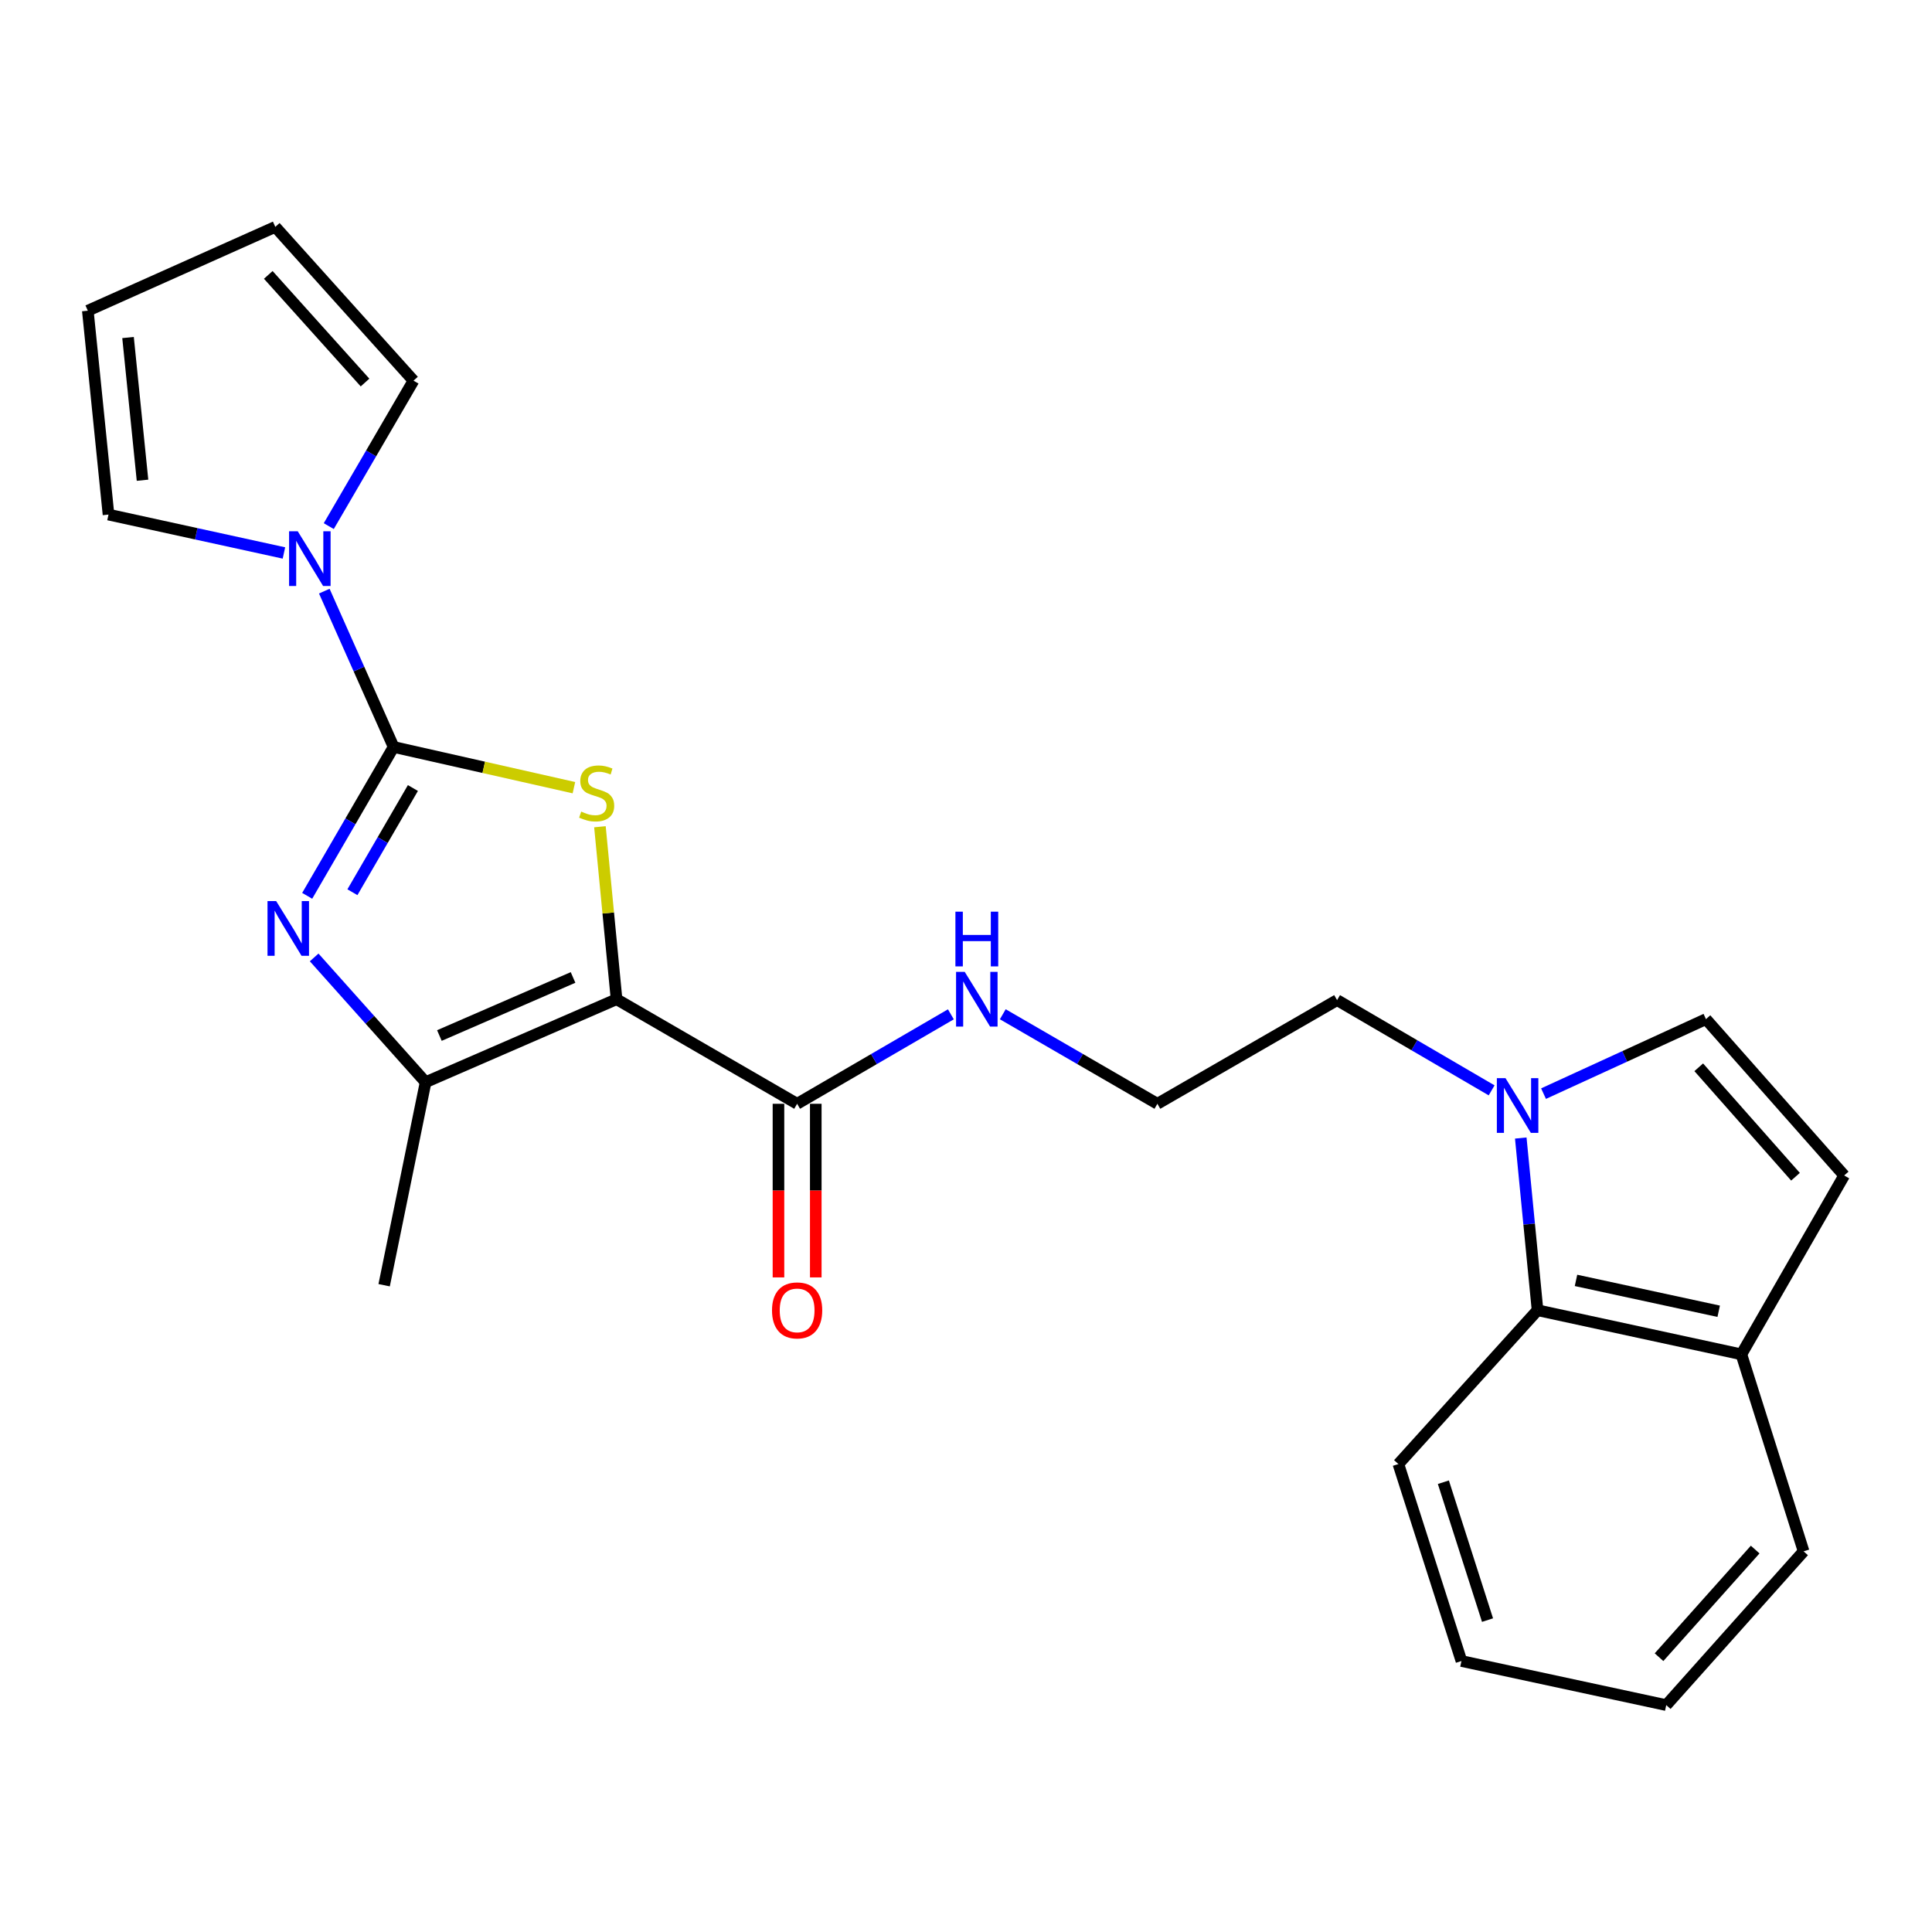 <?xml version='1.0' encoding='iso-8859-1'?>
<svg version='1.1' baseProfile='full'
              xmlns='http://www.w3.org/2000/svg'
                      xmlns:rdkit='http://www.rdkit.org/xml'
                      xmlns:xlink='http://www.w3.org/1999/xlink'
                  xml:space='preserve'
width='1000px' height='1000px' viewBox='0 0 1000 1000'>
<!-- END OF HEADER -->
<rect style='opacity:1.0;fill:#FFFFFF;stroke:none' width='1000' height='1000' x='0' y='0'> </rect>
<path class='bond-1' d='M 203.732,386.629 L 250.395,397.165' style='fill:none;fill-rule:evenodd;stroke:#000000;stroke-width:6px;stroke-linecap:butt;stroke-linejoin:miter;stroke-opacity:1' />
<path class='bond-1' d='M 250.395,397.165 L 297.058,407.701' style='fill:none;fill-rule:evenodd;stroke:#CCCC00;stroke-width:6px;stroke-linecap:butt;stroke-linejoin:miter;stroke-opacity:1' />
<path class='bond-2' d='M 203.732,386.629 L 181.366,425.152' style='fill:none;fill-rule:evenodd;stroke:#000000;stroke-width:6px;stroke-linecap:butt;stroke-linejoin:miter;stroke-opacity:1' />
<path class='bond-2' d='M 181.366,425.152 L 159,463.676' style='fill:none;fill-rule:evenodd;stroke:#0000FF;stroke-width:6px;stroke-linecap:butt;stroke-linejoin:miter;stroke-opacity:1' />
<path class='bond-2' d='M 213.721,407.882 L 198.065,434.848' style='fill:none;fill-rule:evenodd;stroke:#000000;stroke-width:6px;stroke-linecap:butt;stroke-linejoin:miter;stroke-opacity:1' />
<path class='bond-2' d='M 198.065,434.848 L 182.409,461.814' style='fill:none;fill-rule:evenodd;stroke:#0000FF;stroke-width:6px;stroke-linecap:butt;stroke-linejoin:miter;stroke-opacity:1' />
<path class='bond-4' d='M 203.732,386.629 L 185.793,346.301' style='fill:none;fill-rule:evenodd;stroke:#000000;stroke-width:6px;stroke-linecap:butt;stroke-linejoin:miter;stroke-opacity:1' />
<path class='bond-4' d='M 185.793,346.301 L 167.855,305.973' style='fill:none;fill-rule:evenodd;stroke:#0000FF;stroke-width:6px;stroke-linecap:butt;stroke-linejoin:miter;stroke-opacity:1' />
<path class='bond-0' d='M 319.13,517.197 L 314.827,472.559' style='fill:none;fill-rule:evenodd;stroke:#000000;stroke-width:6px;stroke-linecap:butt;stroke-linejoin:miter;stroke-opacity:1' />
<path class='bond-0' d='M 314.827,472.559 L 310.525,427.922' style='fill:none;fill-rule:evenodd;stroke:#CCCC00;stroke-width:6px;stroke-linecap:butt;stroke-linejoin:miter;stroke-opacity:1' />
<path class='bond-5' d='M 319.13,517.197 L 412.59,571.318' style='fill:none;fill-rule:evenodd;stroke:#000000;stroke-width:6px;stroke-linecap:butt;stroke-linejoin:miter;stroke-opacity:1' />
<path class='bond-24' d='M 319.13,517.197 L 220.295,560.14' style='fill:none;fill-rule:evenodd;stroke:#000000;stroke-width:6px;stroke-linecap:butt;stroke-linejoin:miter;stroke-opacity:1' />
<path class='bond-24' d='M 296.61,505.928 L 227.426,535.988' style='fill:none;fill-rule:evenodd;stroke:#000000;stroke-width:6px;stroke-linecap:butt;stroke-linejoin:miter;stroke-opacity:1' />
<path class='bond-3' d='M 162.611,495.561 L 191.453,527.85' style='fill:none;fill-rule:evenodd;stroke:#0000FF;stroke-width:6px;stroke-linecap:butt;stroke-linejoin:miter;stroke-opacity:1' />
<path class='bond-3' d='M 191.453,527.85 L 220.295,560.14' style='fill:none;fill-rule:evenodd;stroke:#000000;stroke-width:6px;stroke-linecap:butt;stroke-linejoin:miter;stroke-opacity:1' />
<path class='bond-18' d='M 220.295,560.14 L 198.829,665.229' style='fill:none;fill-rule:evenodd;stroke:#000000;stroke-width:6px;stroke-linecap:butt;stroke-linejoin:miter;stroke-opacity:1' />
<path class='bond-11' d='M 170.171,272.321 L 192.101,234.674' style='fill:none;fill-rule:evenodd;stroke:#0000FF;stroke-width:6px;stroke-linecap:butt;stroke-linejoin:miter;stroke-opacity:1' />
<path class='bond-11' d='M 192.101,234.674 L 214.03,197.027' style='fill:none;fill-rule:evenodd;stroke:#000000;stroke-width:6px;stroke-linecap:butt;stroke-linejoin:miter;stroke-opacity:1' />
<path class='bond-12' d='M 146.963,286.213 L 101.562,276.281' style='fill:none;fill-rule:evenodd;stroke:#0000FF;stroke-width:6px;stroke-linecap:butt;stroke-linejoin:miter;stroke-opacity:1' />
<path class='bond-12' d='M 101.562,276.281 L 56.161,266.35' style='fill:none;fill-rule:evenodd;stroke:#000000;stroke-width:6px;stroke-linecap:butt;stroke-linejoin:miter;stroke-opacity:1' />
<path class='bond-13' d='M 402.935,571.318 L 402.935,616.252' style='fill:none;fill-rule:evenodd;stroke:#000000;stroke-width:6px;stroke-linecap:butt;stroke-linejoin:miter;stroke-opacity:1' />
<path class='bond-13' d='M 402.935,616.252 L 402.935,661.186' style='fill:none;fill-rule:evenodd;stroke:#FF0000;stroke-width:6px;stroke-linecap:butt;stroke-linejoin:miter;stroke-opacity:1' />
<path class='bond-13' d='M 422.245,571.318 L 422.245,616.252' style='fill:none;fill-rule:evenodd;stroke:#000000;stroke-width:6px;stroke-linecap:butt;stroke-linejoin:miter;stroke-opacity:1' />
<path class='bond-13' d='M 422.245,616.252 L 422.245,661.186' style='fill:none;fill-rule:evenodd;stroke:#FF0000;stroke-width:6px;stroke-linecap:butt;stroke-linejoin:miter;stroke-opacity:1' />
<path class='bond-16' d='M 412.59,571.318 L 452.38,548.165' style='fill:none;fill-rule:evenodd;stroke:#000000;stroke-width:6px;stroke-linecap:butt;stroke-linejoin:miter;stroke-opacity:1' />
<path class='bond-16' d='M 452.38,548.165 L 492.17,525.012' style='fill:none;fill-rule:evenodd;stroke:#0000FF;stroke-width:6px;stroke-linecap:butt;stroke-linejoin:miter;stroke-opacity:1' />
<path class='bond-6' d='M 772.063,564.368 L 732.066,541.013' style='fill:none;fill-rule:evenodd;stroke:#0000FF;stroke-width:6px;stroke-linecap:butt;stroke-linejoin:miter;stroke-opacity:1' />
<path class='bond-6' d='M 732.066,541.013 L 692.07,517.658' style='fill:none;fill-rule:evenodd;stroke:#000000;stroke-width:6px;stroke-linecap:butt;stroke-linejoin:miter;stroke-opacity:1' />
<path class='bond-7' d='M 798.93,566.062 L 840.966,546.779' style='fill:none;fill-rule:evenodd;stroke:#0000FF;stroke-width:6px;stroke-linecap:butt;stroke-linejoin:miter;stroke-opacity:1' />
<path class='bond-7' d='M 840.966,546.779 L 883.002,527.495' style='fill:none;fill-rule:evenodd;stroke:#000000;stroke-width:6px;stroke-linecap:butt;stroke-linejoin:miter;stroke-opacity:1' />
<path class='bond-8' d='M 787.147,589.041 L 791.488,633.609' style='fill:none;fill-rule:evenodd;stroke:#0000FF;stroke-width:6px;stroke-linecap:butt;stroke-linejoin:miter;stroke-opacity:1' />
<path class='bond-8' d='M 791.488,633.609 L 795.828,678.177' style='fill:none;fill-rule:evenodd;stroke:#000000;stroke-width:6px;stroke-linecap:butt;stroke-linejoin:miter;stroke-opacity:1' />
<path class='bond-9' d='M 883.002,527.495 L 954.545,608.425' style='fill:none;fill-rule:evenodd;stroke:#000000;stroke-width:6px;stroke-linecap:butt;stroke-linejoin:miter;stroke-opacity:1' />
<path class='bond-9' d='M 879.266,552.424 L 929.347,609.075' style='fill:none;fill-rule:evenodd;stroke:#000000;stroke-width:6px;stroke-linecap:butt;stroke-linejoin:miter;stroke-opacity:1' />
<path class='bond-10' d='M 795.828,678.177 L 901.336,701.006' style='fill:none;fill-rule:evenodd;stroke:#000000;stroke-width:6px;stroke-linecap:butt;stroke-linejoin:miter;stroke-opacity:1' />
<path class='bond-10' d='M 815.738,662.728 L 889.593,678.708' style='fill:none;fill-rule:evenodd;stroke:#000000;stroke-width:6px;stroke-linecap:butt;stroke-linejoin:miter;stroke-opacity:1' />
<path class='bond-20' d='M 795.828,678.177 L 723.802,757.788' style='fill:none;fill-rule:evenodd;stroke:#000000;stroke-width:6px;stroke-linecap:butt;stroke-linejoin:miter;stroke-opacity:1' />
<path class='bond-26' d='M 954.545,608.425 L 901.336,701.006' style='fill:none;fill-rule:evenodd;stroke:#000000;stroke-width:6px;stroke-linecap:butt;stroke-linejoin:miter;stroke-opacity:1' />
<path class='bond-21' d='M 901.336,701.006 L 933.541,802.973' style='fill:none;fill-rule:evenodd;stroke:#000000;stroke-width:6px;stroke-linecap:butt;stroke-linejoin:miter;stroke-opacity:1' />
<path class='bond-15' d='M 214.03,197.027 L 142.487,117.438' style='fill:none;fill-rule:evenodd;stroke:#000000;stroke-width:6px;stroke-linecap:butt;stroke-linejoin:miter;stroke-opacity:1' />
<path class='bond-15' d='M 188.938,197.998 L 138.858,142.285' style='fill:none;fill-rule:evenodd;stroke:#000000;stroke-width:6px;stroke-linecap:butt;stroke-linejoin:miter;stroke-opacity:1' />
<path class='bond-14' d='M 56.161,266.35 L 45.455,160.821' style='fill:none;fill-rule:evenodd;stroke:#000000;stroke-width:6px;stroke-linecap:butt;stroke-linejoin:miter;stroke-opacity:1' />
<path class='bond-14' d='M 73.766,248.571 L 66.272,174.701' style='fill:none;fill-rule:evenodd;stroke:#000000;stroke-width:6px;stroke-linecap:butt;stroke-linejoin:miter;stroke-opacity:1' />
<path class='bond-25' d='M 45.455,160.821 L 142.487,117.438' style='fill:none;fill-rule:evenodd;stroke:#000000;stroke-width:6px;stroke-linecap:butt;stroke-linejoin:miter;stroke-opacity:1' />
<path class='bond-19' d='M 519.04,524.979 L 559.05,548.149' style='fill:none;fill-rule:evenodd;stroke:#0000FF;stroke-width:6px;stroke-linecap:butt;stroke-linejoin:miter;stroke-opacity:1' />
<path class='bond-19' d='M 559.05,548.149 L 599.06,571.318' style='fill:none;fill-rule:evenodd;stroke:#000000;stroke-width:6px;stroke-linecap:butt;stroke-linejoin:miter;stroke-opacity:1' />
<path class='bond-17' d='M 692.07,517.658 L 599.06,571.318' style='fill:none;fill-rule:evenodd;stroke:#000000;stroke-width:6px;stroke-linecap:butt;stroke-linejoin:miter;stroke-opacity:1' />
<path class='bond-22' d='M 723.802,757.788 L 756.447,859.744' style='fill:none;fill-rule:evenodd;stroke:#000000;stroke-width:6px;stroke-linecap:butt;stroke-linejoin:miter;stroke-opacity:1' />
<path class='bond-22' d='M 747.089,767.193 L 769.94,838.563' style='fill:none;fill-rule:evenodd;stroke:#000000;stroke-width:6px;stroke-linecap:butt;stroke-linejoin:miter;stroke-opacity:1' />
<path class='bond-27' d='M 933.541,802.973 L 862.448,882.562' style='fill:none;fill-rule:evenodd;stroke:#000000;stroke-width:6px;stroke-linecap:butt;stroke-linejoin:miter;stroke-opacity:1' />
<path class='bond-27' d='M 908.475,802.048 L 858.71,857.76' style='fill:none;fill-rule:evenodd;stroke:#000000;stroke-width:6px;stroke-linecap:butt;stroke-linejoin:miter;stroke-opacity:1' />
<path class='bond-23' d='M 756.447,859.744 L 862.448,882.562' style='fill:none;fill-rule:evenodd;stroke:#000000;stroke-width:6px;stroke-linecap:butt;stroke-linejoin:miter;stroke-opacity:1' />
<path  class='atom-2' d='M 300.832 420.079
Q 301.152 420.199, 302.472 420.759
Q 303.792 421.319, 305.232 421.679
Q 306.712 421.999, 308.152 421.999
Q 310.832 421.999, 312.392 420.719
Q 313.952 419.399, 313.952 417.119
Q 313.952 415.559, 313.152 414.599
Q 312.392 413.639, 311.192 413.119
Q 309.992 412.599, 307.992 411.999
Q 305.472 411.239, 303.952 410.519
Q 302.472 409.799, 301.392 408.279
Q 300.352 406.759, 300.352 404.199
Q 300.352 400.639, 302.752 398.439
Q 305.192 396.239, 309.992 396.239
Q 313.272 396.239, 316.992 397.799
L 316.072 400.879
Q 312.672 399.479, 310.112 399.479
Q 307.352 399.479, 305.832 400.639
Q 304.312 401.759, 304.352 403.719
Q 304.352 405.239, 305.112 406.159
Q 305.912 407.079, 307.032 407.599
Q 308.192 408.119, 310.112 408.719
Q 312.672 409.519, 314.192 410.319
Q 315.712 411.119, 316.792 412.759
Q 317.912 414.359, 317.912 417.119
Q 317.912 421.039, 315.272 423.159
Q 312.672 425.239, 308.312 425.239
Q 305.792 425.239, 303.872 424.679
Q 301.992 424.159, 299.752 423.239
L 300.832 420.079
' fill='#CCCC00'/>
<path  class='atom-3' d='M 142.943 466.391
L 152.223 481.391
Q 153.143 482.871, 154.623 485.551
Q 156.103 488.231, 156.183 488.391
L 156.183 466.391
L 159.943 466.391
L 159.943 494.711
L 156.063 494.711
L 146.103 478.311
Q 144.943 476.391, 143.703 474.191
Q 142.503 471.991, 142.143 471.311
L 142.143 494.711
L 138.463 494.711
L 138.463 466.391
L 142.943 466.391
' fill='#0000FF'/>
<path  class='atom-5' d='M 154.11 274.986
L 163.39 289.986
Q 164.31 291.466, 165.79 294.146
Q 167.27 296.826, 167.35 296.986
L 167.35 274.986
L 171.11 274.986
L 171.11 303.306
L 167.23 303.306
L 157.27 286.906
Q 156.11 284.986, 154.87 282.786
Q 153.67 280.586, 153.31 279.906
L 153.31 303.306
L 149.63 303.306
L 149.63 274.986
L 154.11 274.986
' fill='#0000FF'/>
<path  class='atom-7' d='M 779.248 558.059
L 788.528 573.059
Q 789.448 574.539, 790.928 577.219
Q 792.408 579.899, 792.488 580.059
L 792.488 558.059
L 796.248 558.059
L 796.248 586.379
L 792.368 586.379
L 782.408 569.979
Q 781.248 568.059, 780.008 565.859
Q 778.808 563.659, 778.448 562.979
L 778.448 586.379
L 774.768 586.379
L 774.768 558.059
L 779.248 558.059
' fill='#0000FF'/>
<path  class='atom-14' d='M 399.59 678.257
Q 399.59 671.457, 402.95 667.657
Q 406.31 663.857, 412.59 663.857
Q 418.87 663.857, 422.23 667.657
Q 425.59 671.457, 425.59 678.257
Q 425.59 685.137, 422.19 689.057
Q 418.79 692.937, 412.59 692.937
Q 406.35 692.937, 402.95 689.057
Q 399.59 685.177, 399.59 678.257
M 412.59 689.737
Q 416.91 689.737, 419.23 686.857
Q 421.59 683.937, 421.59 678.257
Q 421.59 672.697, 419.23 669.897
Q 416.91 667.057, 412.59 667.057
Q 408.27 667.057, 405.91 669.857
Q 403.59 672.657, 403.59 678.257
Q 403.59 683.977, 405.91 686.857
Q 408.27 689.737, 412.59 689.737
' fill='#FF0000'/>
<path  class='atom-17' d='M 499.34 503.037
L 508.62 518.037
Q 509.54 519.517, 511.02 522.197
Q 512.5 524.877, 512.58 525.037
L 512.58 503.037
L 516.34 503.037
L 516.34 531.357
L 512.46 531.357
L 502.5 514.957
Q 501.34 513.037, 500.1 510.837
Q 498.9 508.637, 498.54 507.957
L 498.54 531.357
L 494.86 531.357
L 494.86 503.037
L 499.34 503.037
' fill='#0000FF'/>
<path  class='atom-17' d='M 494.52 471.885
L 498.36 471.885
L 498.36 483.925
L 512.84 483.925
L 512.84 471.885
L 516.68 471.885
L 516.68 500.205
L 512.84 500.205
L 512.84 487.125
L 498.36 487.125
L 498.36 500.205
L 494.52 500.205
L 494.52 471.885
' fill='#0000FF'/>
</svg>
